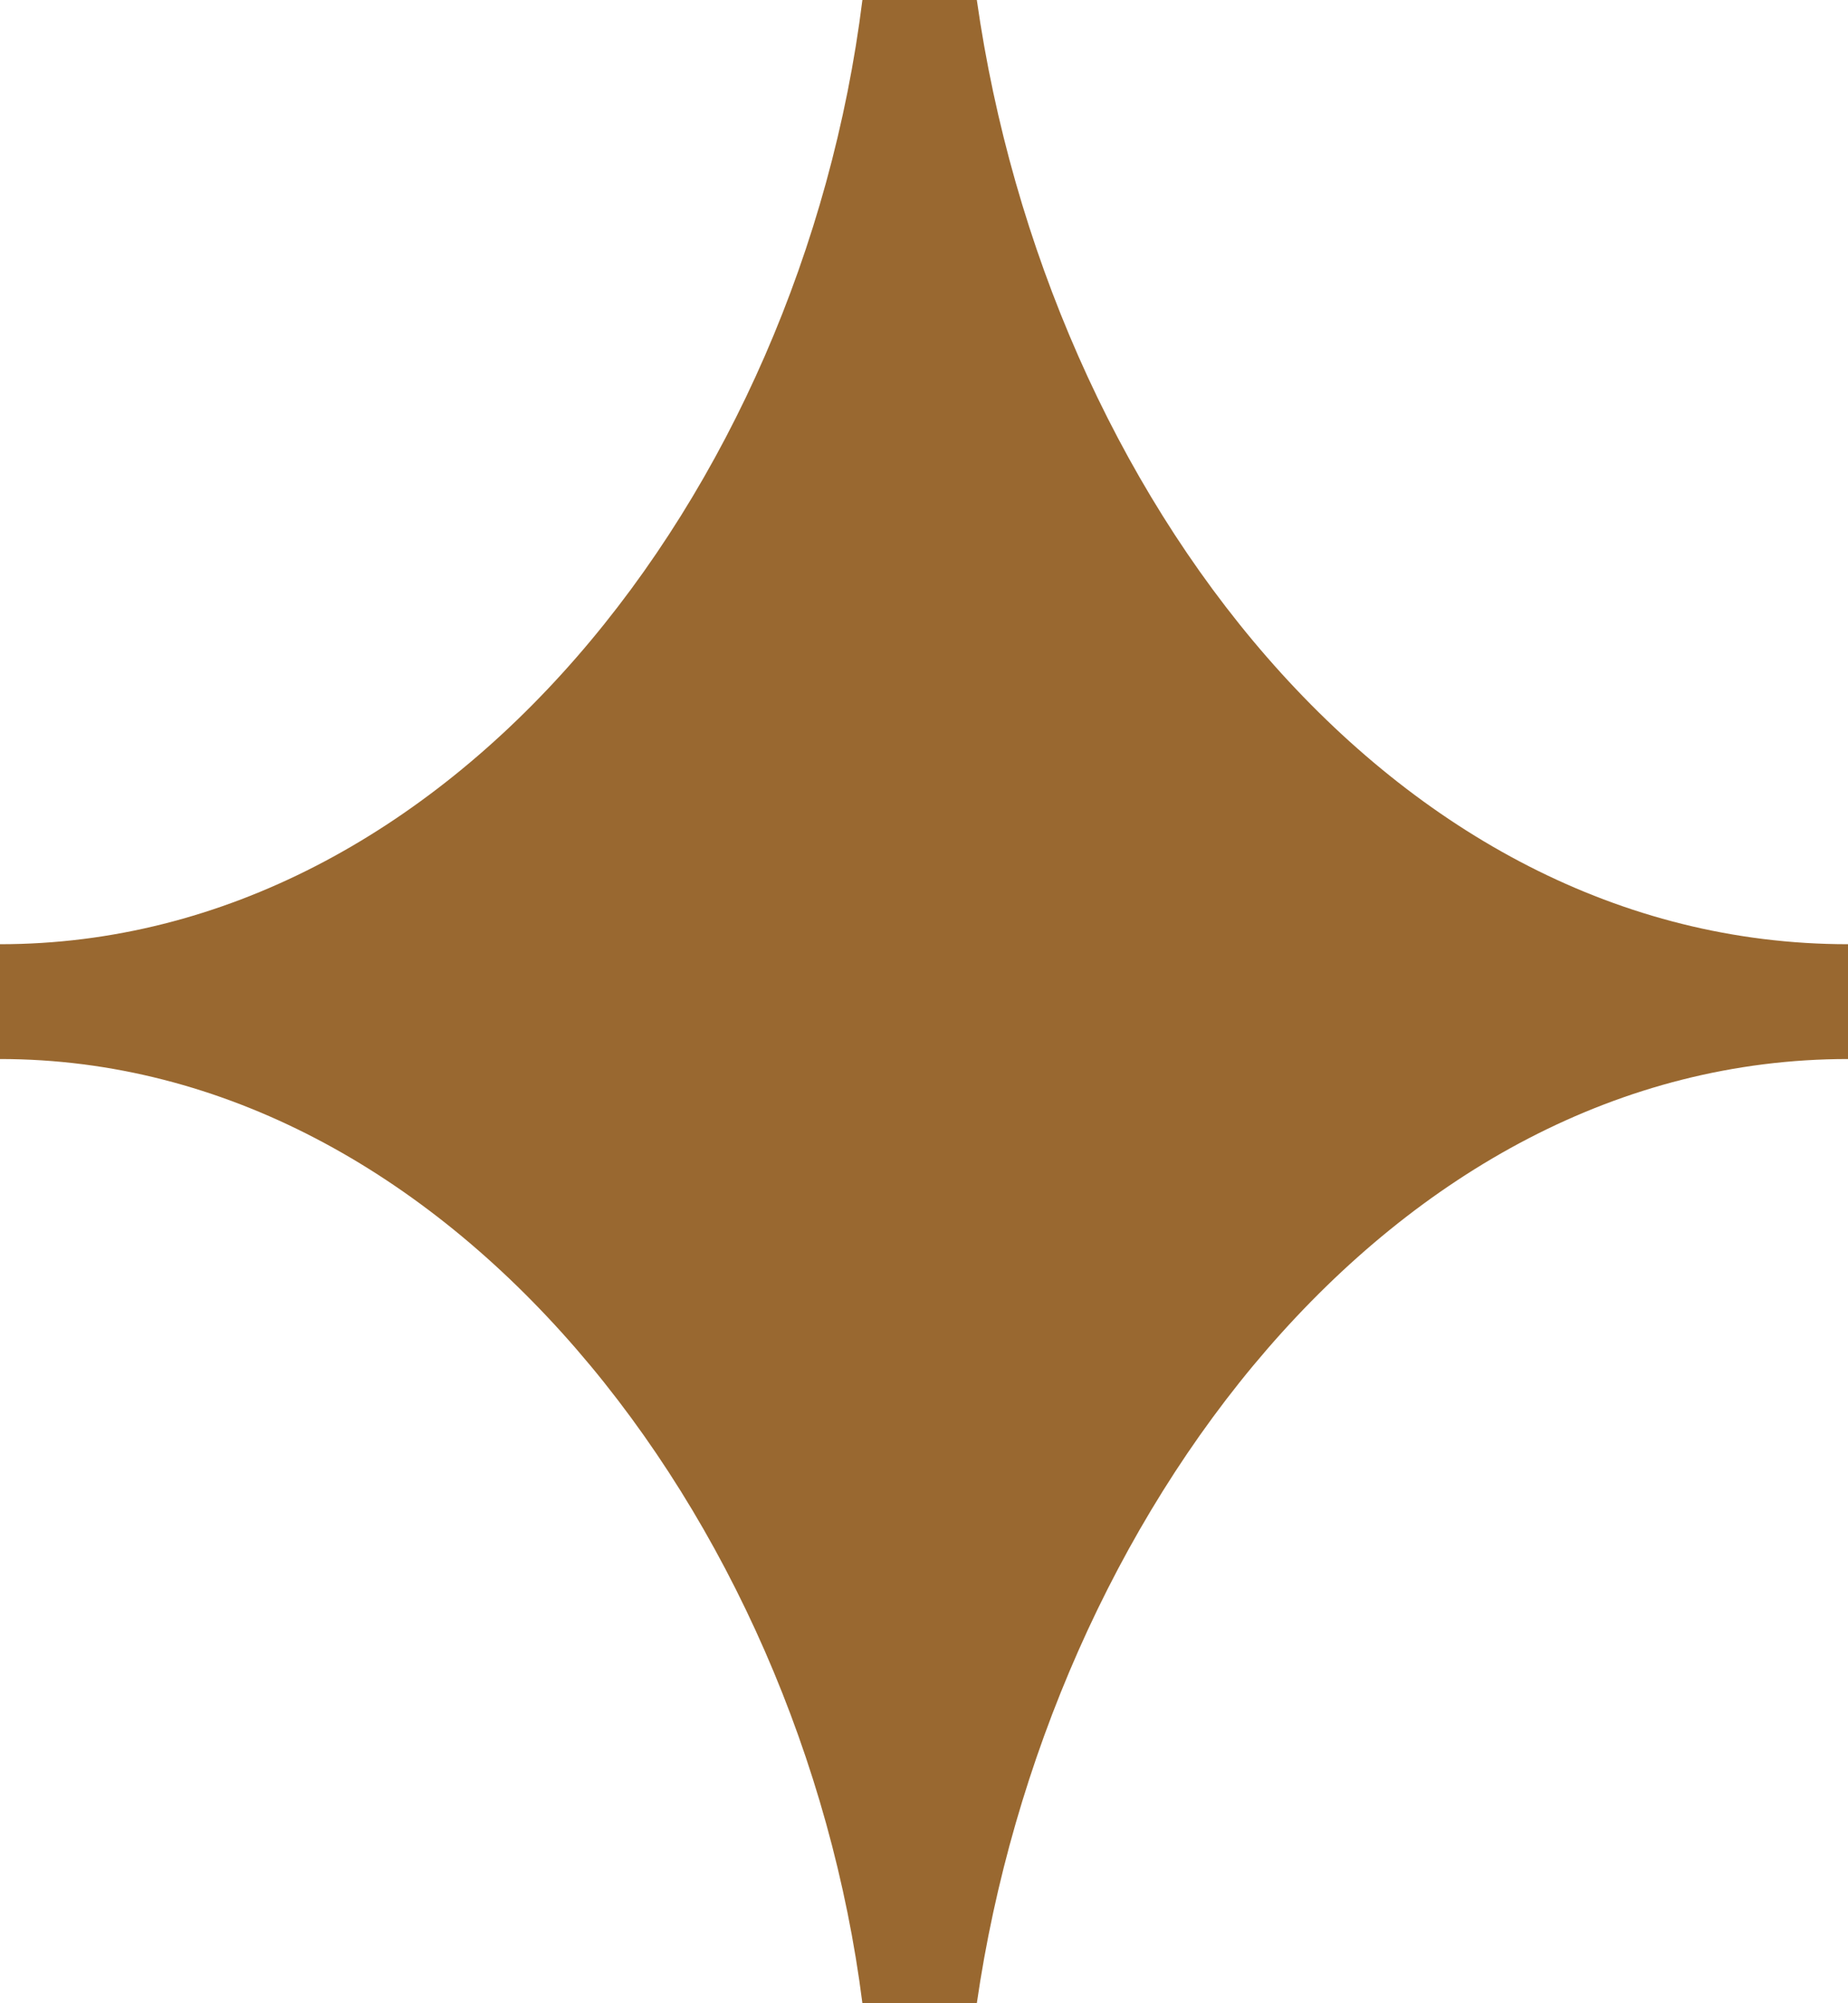 <svg width="24" height="26" viewBox="0 0 24 26" fill="none" xmlns="http://www.w3.org/2000/svg">
<path d="M12.686 26C13.6 19.7 18.057 13.745 24 13.745V12.255C18.057 12.255 13.6 6.414 12.686 0H11.2C10.4 6.414 5.829 12.255 0 12.255V13.745C5.829 13.745 10.4 19.7 11.2 26H12.686Z" fill="#996830"/>
</svg>
